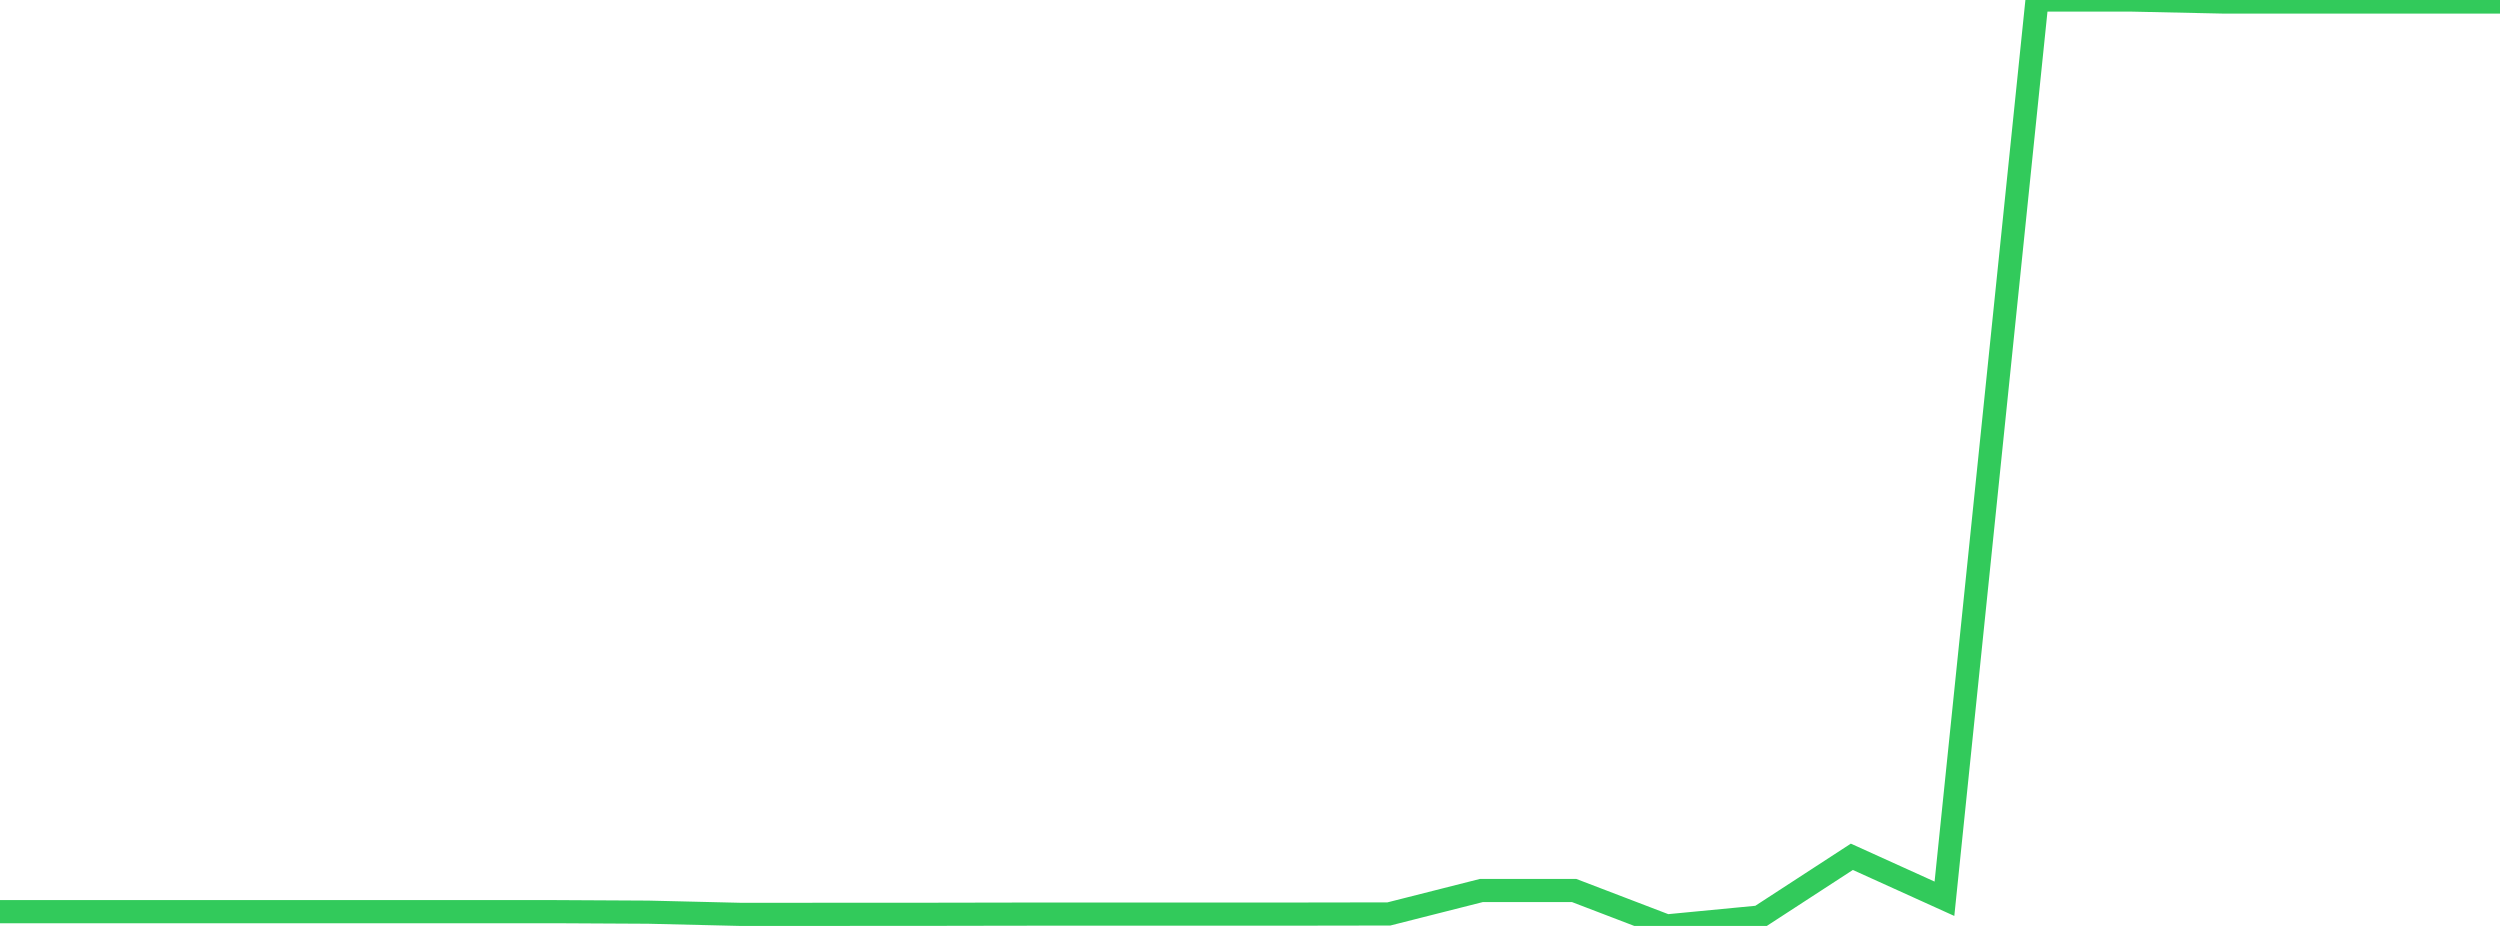 <?xml version="1.0" standalone="no"?>
<!DOCTYPE svg PUBLIC "-//W3C//DTD SVG 1.1//EN" "http://www.w3.org/Graphics/SVG/1.1/DTD/svg11.dtd">

<svg width="135" height="50" viewBox="0 0 135 50" preserveAspectRatio="none" 
  xmlns="http://www.w3.org/2000/svg"
  xmlns:xlink="http://www.w3.org/1999/xlink">


<polyline points="0.0, 49.23 5.0, 49.23 10.0, 49.23 15.0, 49.23 20.0, 49.23 25.0, 49.23 30.0, 49.23 35.0, 49.257 40.0, 49.376 45.0, 49.374 50.0, 49.372 55.0, 49.363 60.0, 49.361 65.0, 49.361 70.0, 49.361 75.0, 49.353 80.0, 48.086 85.0, 48.086 90.0, 50.0 95.0, 49.52 100.0, 46.267 105.0, 48.533 110.0, 0.0 115.0, 0.0 120.0, 0.108 125.0, 0.108 130.0, 0.108 135.0, 0.108" fill="none" stroke="#32ca5b" stroke-width="1.25"/>

</svg>